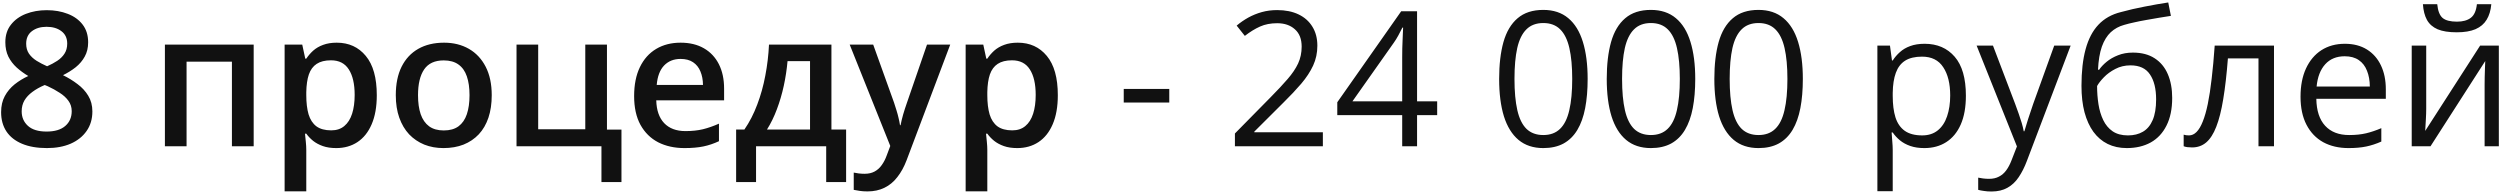 <?xml version="1.0" encoding="UTF-8"?> <svg xmlns="http://www.w3.org/2000/svg" width="359" height="28" viewBox="0 0 359 28" fill="none"><path d="M6.712 1.462C7.829 1.462 8.835 1.638 9.731 1.989C10.628 2.332 11.34 2.846 11.867 3.532C12.395 4.217 12.658 5.065 12.658 6.076C12.658 6.858 12.496 7.54 12.17 8.12C11.854 8.7 11.423 9.209 10.878 9.649C10.334 10.08 9.723 10.462 9.046 10.796C9.802 11.165 10.496 11.591 11.129 12.075C11.771 12.549 12.285 13.107 12.671 13.749C13.067 14.391 13.265 15.142 13.265 16.003C13.265 17.084 12.988 18.02 12.434 18.811C11.889 19.594 11.129 20.2 10.153 20.631C9.178 21.053 8.04 21.264 6.739 21.264C5.341 21.264 4.15 21.057 3.166 20.644C2.182 20.231 1.435 19.642 0.925 18.877C0.415 18.104 0.16 17.181 0.16 16.109C0.16 15.221 0.336 14.452 0.688 13.802C1.039 13.151 1.509 12.589 2.098 12.114C2.696 11.64 3.351 11.24 4.062 10.915C3.456 10.554 2.902 10.15 2.401 9.702C1.9 9.245 1.5 8.722 1.202 8.133C0.912 7.535 0.767 6.845 0.767 6.063C0.767 5.061 1.035 4.222 1.571 3.545C2.107 2.859 2.823 2.341 3.72 1.989C4.625 1.638 5.623 1.462 6.712 1.462ZM3.113 15.99C3.113 16.834 3.412 17.528 4.01 18.073C4.607 18.618 5.5 18.891 6.686 18.891C7.864 18.891 8.76 18.623 9.375 18.086C9.991 17.55 10.298 16.843 10.298 15.964C10.298 15.401 10.14 14.905 9.824 14.474C9.516 14.043 9.099 13.661 8.571 13.327C8.053 12.984 7.477 12.668 6.844 12.378L6.422 12.207C5.737 12.497 5.148 12.826 4.656 13.195C4.164 13.556 3.781 13.964 3.509 14.421C3.245 14.878 3.113 15.401 3.113 15.99ZM6.686 3.848C5.833 3.848 5.13 4.059 4.577 4.481C4.032 4.894 3.759 5.492 3.759 6.274C3.759 6.828 3.891 7.302 4.155 7.698C4.427 8.093 4.792 8.436 5.249 8.726C5.706 9.007 6.211 9.271 6.765 9.517C7.301 9.28 7.785 9.021 8.215 8.739C8.655 8.449 9.002 8.106 9.257 7.711C9.521 7.307 9.652 6.823 9.652 6.261C9.652 5.487 9.375 4.894 8.822 4.481C8.277 4.059 7.565 3.848 6.686 3.848ZM36.428 6.406V21H33.304V8.858H26.791V21H23.68V6.406H36.428ZM48.359 6.129C50.091 6.129 51.48 6.762 52.525 8.027C53.58 9.293 54.107 11.174 54.107 13.67C54.107 15.322 53.861 16.715 53.369 17.849C52.886 18.974 52.205 19.827 51.326 20.407C50.456 20.978 49.44 21.264 48.28 21.264C47.542 21.264 46.9 21.167 46.355 20.974C45.81 20.78 45.345 20.53 44.958 20.222C44.571 19.906 44.246 19.563 43.982 19.194H43.798C43.842 19.545 43.881 19.936 43.916 20.367C43.96 20.789 43.982 21.176 43.982 21.527V27.473H40.871V6.406H43.402L43.837 8.423H43.982C44.255 8.01 44.584 7.627 44.971 7.276C45.367 6.924 45.841 6.647 46.395 6.445C46.958 6.234 47.612 6.129 48.359 6.129ZM47.529 8.66C46.676 8.66 45.991 8.832 45.472 9.174C44.962 9.508 44.589 10.014 44.352 10.69C44.123 11.367 44 12.215 43.982 13.235V13.67C43.982 14.751 44.092 15.669 44.312 16.425C44.541 17.172 44.914 17.744 45.433 18.139C45.96 18.526 46.672 18.719 47.568 18.719C48.324 18.719 48.948 18.513 49.44 18.1C49.941 17.686 50.315 17.098 50.561 16.333C50.807 15.568 50.93 14.668 50.93 13.63C50.93 12.057 50.649 10.835 50.086 9.965C49.533 9.095 48.68 8.66 47.529 8.66ZM70.613 13.67C70.613 14.883 70.455 15.96 70.139 16.9C69.822 17.84 69.361 18.636 68.754 19.286C68.148 19.928 67.418 20.42 66.566 20.763C65.713 21.097 64.751 21.264 63.679 21.264C62.677 21.264 61.758 21.097 60.923 20.763C60.088 20.42 59.363 19.928 58.748 19.286C58.142 18.636 57.671 17.84 57.337 16.9C57.003 15.96 56.836 14.883 56.836 13.67C56.836 12.062 57.113 10.699 57.667 9.583C58.23 8.458 59.029 7.601 60.066 7.012C61.103 6.423 62.338 6.129 63.771 6.129C65.116 6.129 66.302 6.423 67.331 7.012C68.359 7.601 69.163 8.458 69.743 9.583C70.323 10.708 70.613 12.07 70.613 13.67ZM60.027 13.67C60.027 14.733 60.154 15.643 60.409 16.399C60.673 17.155 61.077 17.735 61.622 18.139C62.167 18.535 62.87 18.732 63.731 18.732C64.593 18.732 65.296 18.535 65.841 18.139C66.386 17.735 66.786 17.155 67.04 16.399C67.295 15.643 67.423 14.733 67.423 13.67C67.423 12.606 67.295 11.706 67.04 10.967C66.786 10.22 66.386 9.653 65.841 9.267C65.296 8.871 64.588 8.673 63.718 8.673C62.435 8.673 61.499 9.104 60.91 9.965C60.321 10.827 60.027 12.062 60.027 13.67ZM89.242 26.142H86.368V21H74.173V6.406H77.284V18.561H84.047V6.406H87.159V18.614H89.242V26.142ZM97.732 6.129C99.033 6.129 100.149 6.397 101.081 6.933C102.012 7.469 102.729 8.229 103.229 9.214C103.73 10.198 103.981 11.376 103.981 12.747V14.408H94.238C94.273 15.823 94.651 16.913 95.372 17.678C96.102 18.442 97.121 18.825 98.431 18.825C99.362 18.825 100.197 18.737 100.936 18.561C101.683 18.377 102.452 18.108 103.243 17.757V20.275C102.513 20.618 101.771 20.868 101.015 21.026C100.259 21.185 99.353 21.264 98.299 21.264C96.866 21.264 95.605 20.987 94.515 20.433C93.434 19.871 92.586 19.036 91.971 17.928C91.364 16.821 91.061 15.445 91.061 13.802C91.061 12.167 91.338 10.778 91.892 9.636C92.445 8.493 93.223 7.623 94.225 7.025C95.227 6.428 96.396 6.129 97.732 6.129ZM97.732 8.462C96.756 8.462 95.965 8.779 95.359 9.412C94.761 10.044 94.41 10.972 94.304 12.193H100.949C100.94 11.464 100.817 10.818 100.58 10.255C100.351 9.693 99.999 9.253 99.525 8.937C99.059 8.621 98.461 8.462 97.732 8.462ZM119.393 6.406V18.601H121.502V26.142H118.641V21H108.569V26.142H105.708V18.601H106.895C107.633 17.528 108.248 16.333 108.74 15.015C109.241 13.696 109.628 12.308 109.9 10.849C110.182 9.381 110.357 7.9 110.428 6.406H119.393ZM116.321 8.779H113.091C112.985 9.965 112.805 11.148 112.55 12.325C112.295 13.494 111.966 14.615 111.562 15.687C111.166 16.75 110.691 17.722 110.138 18.601H116.321V8.779ZM122.016 6.406H125.391L128.384 14.738C128.516 15.116 128.634 15.489 128.74 15.858C128.854 16.219 128.951 16.575 129.03 16.926C129.118 17.278 129.188 17.629 129.241 17.981H129.32C129.408 17.524 129.531 17.014 129.689 16.452C129.856 15.88 130.041 15.309 130.243 14.738L133.117 6.406H136.452L130.19 23.004C129.83 23.953 129.386 24.762 128.858 25.43C128.34 26.106 127.725 26.616 127.013 26.959C126.301 27.311 125.488 27.486 124.574 27.486C124.134 27.486 123.752 27.46 123.427 27.407C123.102 27.363 122.825 27.315 122.596 27.262V24.784C122.781 24.828 123.014 24.867 123.295 24.902C123.576 24.938 123.866 24.955 124.165 24.955C124.719 24.955 125.198 24.845 125.602 24.625C126.006 24.406 126.349 24.094 126.63 23.689C126.912 23.294 127.145 22.841 127.329 22.331L127.843 20.96L122.016 6.406ZM146.155 6.129C147.887 6.129 149.275 6.762 150.321 8.027C151.376 9.293 151.903 11.174 151.903 13.67C151.903 15.322 151.657 16.715 151.165 17.849C150.682 18.974 150 19.827 149.122 20.407C148.251 20.978 147.236 21.264 146.076 21.264C145.338 21.264 144.696 21.167 144.151 20.974C143.606 20.78 143.141 20.53 142.754 20.222C142.367 19.906 142.042 19.563 141.778 19.194H141.594C141.638 19.545 141.677 19.936 141.712 20.367C141.756 20.789 141.778 21.176 141.778 21.527V27.473H138.667V6.406H141.198L141.633 8.423H141.778C142.051 8.01 142.38 7.627 142.767 7.276C143.163 6.924 143.637 6.647 144.191 6.445C144.753 6.234 145.408 6.129 146.155 6.129ZM145.325 8.66C144.472 8.66 143.787 8.832 143.268 9.174C142.758 9.508 142.385 10.014 142.147 10.69C141.919 11.367 141.796 12.215 141.778 13.235V13.67C141.778 14.751 141.888 15.669 142.108 16.425C142.336 17.172 142.71 17.744 143.229 18.139C143.756 18.526 144.468 18.719 145.364 18.719C146.12 18.719 146.744 18.513 147.236 18.1C147.737 17.686 148.111 17.098 148.357 16.333C148.603 15.568 148.726 14.668 148.726 13.63C148.726 12.057 148.445 10.835 147.882 9.965C147.329 9.095 146.476 8.66 145.325 8.66ZM161.369 14.725V12.773H167.908V14.725H161.369ZM189.964 21H177.334V19.168L182.489 13.934C183.447 12.967 184.251 12.105 184.902 11.35C185.561 10.594 186.062 9.851 186.405 9.122C186.748 8.383 186.919 7.575 186.919 6.696C186.919 5.606 186.594 4.775 185.943 4.204C185.302 3.624 184.454 3.334 183.399 3.334C182.476 3.334 181.659 3.492 180.947 3.809C180.235 4.125 179.505 4.573 178.758 5.153L177.585 3.677C178.095 3.246 178.648 2.864 179.246 2.53C179.853 2.196 180.499 1.932 181.184 1.739C181.878 1.545 182.617 1.449 183.399 1.449C184.585 1.449 185.609 1.655 186.471 2.068C187.332 2.481 187.996 3.07 188.461 3.835C188.936 4.6 189.173 5.509 189.173 6.564C189.173 7.583 188.971 8.533 188.567 9.412C188.163 10.282 187.596 11.148 186.866 12.009C186.137 12.861 185.284 13.767 184.309 14.725L180.116 18.904V18.996H189.964V21ZM206.378 16.531H203.491V21H201.355V16.531H192.034V14.685L201.21 1.62H203.491V14.553H206.378V16.531ZM201.355 14.553V8.251C201.355 7.768 201.359 7.333 201.368 6.946C201.377 6.551 201.39 6.186 201.408 5.852C201.425 5.509 201.438 5.184 201.447 4.876C201.465 4.569 201.478 4.266 201.487 3.967H201.381C201.214 4.318 201.021 4.692 200.801 5.087C200.59 5.474 200.375 5.821 200.155 6.129L194.209 14.553H201.355ZM227.986 11.336C227.986 12.901 227.867 14.298 227.63 15.529C227.393 16.759 227.019 17.801 226.509 18.653C226 19.506 225.34 20.156 224.532 20.605C223.723 21.044 222.752 21.264 221.618 21.264C220.186 21.264 218.999 20.873 218.059 20.09C217.127 19.308 216.428 18.179 215.962 16.702C215.505 15.217 215.277 13.428 215.277 11.336C215.277 9.28 215.483 7.513 215.896 6.037C216.318 4.551 216.995 3.413 217.927 2.622C218.858 1.822 220.089 1.422 221.618 1.422C223.068 1.422 224.264 1.818 225.204 2.609C226.145 3.391 226.843 4.525 227.3 6.01C227.757 7.487 227.986 9.262 227.986 11.336ZM217.479 11.336C217.479 13.129 217.615 14.623 217.887 15.819C218.16 17.014 218.599 17.911 219.206 18.508C219.821 19.097 220.625 19.392 221.618 19.392C222.611 19.392 223.411 19.097 224.018 18.508C224.633 17.919 225.077 17.027 225.349 15.832C225.63 14.637 225.771 13.138 225.771 11.336C225.771 9.57 225.635 8.093 225.362 6.907C225.09 5.711 224.65 4.815 224.044 4.217C223.438 3.611 222.629 3.308 221.618 3.308C220.607 3.308 219.799 3.611 219.192 4.217C218.586 4.815 218.146 5.711 217.874 6.907C217.61 8.093 217.479 9.57 217.479 11.336ZM243.437 11.336C243.437 12.901 243.318 14.298 243.081 15.529C242.844 16.759 242.47 17.801 241.96 18.653C241.451 19.506 240.792 20.156 239.983 20.605C239.174 21.044 238.203 21.264 237.069 21.264C235.637 21.264 234.45 20.873 233.51 20.09C232.578 19.308 231.879 18.179 231.414 16.702C230.957 15.217 230.728 13.428 230.728 11.336C230.728 9.28 230.935 7.513 231.348 6.037C231.77 4.551 232.446 3.413 233.378 2.622C234.31 1.822 235.54 1.422 237.069 1.422C238.52 1.422 239.715 1.818 240.655 2.609C241.596 3.391 242.294 4.525 242.751 6.01C243.208 7.487 243.437 9.262 243.437 11.336ZM232.93 11.336C232.93 13.129 233.066 14.623 233.338 15.819C233.611 17.014 234.05 17.911 234.657 18.508C235.272 19.097 236.076 19.392 237.069 19.392C238.062 19.392 238.862 19.097 239.469 18.508C240.084 17.919 240.528 17.027 240.8 15.832C241.082 14.637 241.222 13.138 241.222 11.336C241.222 9.57 241.086 8.093 240.813 6.907C240.541 5.711 240.102 4.815 239.495 4.217C238.889 3.611 238.08 3.308 237.069 3.308C236.059 3.308 235.25 3.611 234.644 4.217C234.037 4.815 233.598 5.711 233.325 6.907C233.062 8.093 232.93 9.57 232.93 11.336ZM258.888 11.336C258.888 12.901 258.77 14.298 258.532 15.529C258.295 16.759 257.921 17.801 257.412 18.653C256.902 19.506 256.243 20.156 255.434 20.605C254.625 21.044 253.654 21.264 252.521 21.264C251.088 21.264 249.901 20.873 248.961 20.09C248.029 19.308 247.331 18.179 246.865 16.702C246.408 15.217 246.179 13.428 246.179 11.336C246.179 9.28 246.386 7.513 246.799 6.037C247.221 4.551 247.897 3.413 248.829 2.622C249.761 1.822 250.991 1.422 252.521 1.422C253.971 1.422 255.166 1.818 256.106 2.609C257.047 3.391 257.746 4.525 258.203 6.01C258.66 7.487 258.888 9.262 258.888 11.336ZM248.381 11.336C248.381 13.129 248.517 14.623 248.79 15.819C249.062 17.014 249.501 17.911 250.108 18.508C250.723 19.097 251.527 19.392 252.521 19.392C253.514 19.392 254.313 19.097 254.92 18.508C255.535 17.919 255.979 17.027 256.251 15.832C256.533 14.637 256.673 13.138 256.673 11.336C256.673 9.57 256.537 8.093 256.265 6.907C255.992 5.711 255.553 4.815 254.946 4.217C254.34 3.611 253.531 3.308 252.521 3.308C251.51 3.308 250.701 3.611 250.095 4.217C249.488 4.815 249.049 5.711 248.776 6.907C248.513 8.093 248.381 9.57 248.381 11.336ZM276.383 6.287C278.185 6.287 279.622 6.907 280.694 8.146C281.766 9.385 282.302 11.248 282.302 13.736C282.302 15.379 282.056 16.759 281.564 17.875C281.072 18.992 280.377 19.835 279.481 20.407C278.593 20.978 277.543 21.264 276.33 21.264C275.565 21.264 274.893 21.163 274.313 20.96C273.733 20.758 273.236 20.486 272.823 20.143C272.41 19.8 272.067 19.427 271.795 19.023H271.637C271.663 19.365 271.694 19.778 271.729 20.262C271.773 20.745 271.795 21.167 271.795 21.527V27.46H269.593V6.551H271.399L271.689 8.687H271.795C272.076 8.247 272.419 7.847 272.823 7.487C273.228 7.118 273.72 6.828 274.3 6.617C274.889 6.397 275.583 6.287 276.383 6.287ZM276 8.133C274.999 8.133 274.19 8.326 273.575 8.713C272.968 9.1 272.524 9.68 272.243 10.453C271.962 11.218 271.812 12.18 271.795 13.34V13.762C271.795 14.984 271.927 16.017 272.19 16.86C272.463 17.704 272.907 18.346 273.522 18.785C274.146 19.225 274.981 19.444 276.027 19.444C276.923 19.444 277.67 19.203 278.268 18.719C278.866 18.236 279.31 17.564 279.6 16.702C279.898 15.832 280.048 14.835 280.048 13.71C280.048 12.004 279.714 10.651 279.046 9.649C278.387 8.638 277.372 8.133 276 8.133ZM283.845 6.551H286.191L289.382 14.935C289.566 15.428 289.738 15.902 289.896 16.359C290.054 16.808 290.195 17.238 290.318 17.651C290.441 18.064 290.538 18.464 290.608 18.851H290.7C290.823 18.412 290.999 17.836 291.228 17.124C291.456 16.403 291.702 15.669 291.966 14.922L294.985 6.551H297.345L291.056 23.123C290.722 24.01 290.331 24.784 289.883 25.443C289.443 26.102 288.907 26.607 288.274 26.959C287.642 27.319 286.877 27.5 285.98 27.5C285.567 27.5 285.203 27.473 284.886 27.42C284.57 27.377 284.297 27.324 284.069 27.262V25.509C284.262 25.553 284.495 25.592 284.768 25.627C285.049 25.663 285.339 25.68 285.638 25.68C286.183 25.68 286.653 25.575 287.048 25.364C287.453 25.162 287.8 24.863 288.09 24.467C288.38 24.072 288.63 23.602 288.841 23.057L289.632 21.026L283.845 6.551ZM298.9 12.325C298.9 10.269 299.098 8.515 299.494 7.065C299.889 5.606 300.5 4.437 301.326 3.558C302.161 2.67 303.233 2.064 304.543 1.739C305.668 1.431 306.811 1.167 307.971 0.948C309.131 0.719 310.26 0.521 311.359 0.354L311.741 2.279C311.188 2.358 310.607 2.451 310.001 2.556C309.395 2.653 308.788 2.758 308.182 2.873C307.575 2.978 307.004 3.092 306.468 3.215C305.932 3.33 305.457 3.448 305.044 3.571C304.297 3.773 303.651 4.125 303.106 4.626C302.57 5.127 302.144 5.817 301.827 6.696C301.52 7.575 301.335 8.682 301.273 10.018H301.432C301.695 9.631 302.056 9.249 302.513 8.871C302.97 8.493 303.515 8.181 304.147 7.935C304.78 7.68 305.492 7.553 306.283 7.553C307.531 7.553 308.573 7.825 309.408 8.37C310.243 8.906 310.871 9.662 311.293 10.638C311.715 11.613 311.926 12.756 311.926 14.065C311.926 15.639 311.653 16.961 311.108 18.034C310.572 19.106 309.816 19.915 308.841 20.459C307.865 20.996 306.718 21.264 305.4 21.264C304.38 21.264 303.466 21.066 302.658 20.67C301.858 20.275 301.177 19.695 300.614 18.93C300.061 18.166 299.634 17.23 299.335 16.122C299.045 15.015 298.9 13.749 298.9 12.325ZM305.571 19.444C306.406 19.444 307.123 19.269 307.72 18.917C308.327 18.565 308.792 18.012 309.118 17.256C309.452 16.491 309.619 15.498 309.619 14.276C309.619 12.747 309.324 11.552 308.735 10.69C308.155 9.82 307.224 9.385 305.94 9.385C305.141 9.385 304.416 9.557 303.765 9.899C303.115 10.233 302.565 10.633 302.117 11.099C301.669 11.565 301.344 11.982 301.142 12.352C301.142 13.248 301.208 14.118 301.339 14.962C301.471 15.806 301.7 16.566 302.025 17.243C302.35 17.919 302.798 18.456 303.37 18.851C303.95 19.247 304.684 19.444 305.571 19.444ZM326.546 21H324.318V8.383H319.928C319.752 10.66 319.528 12.611 319.256 14.237C318.992 15.854 318.658 17.177 318.254 18.205C317.858 19.225 317.375 19.976 316.804 20.459C316.241 20.934 315.569 21.171 314.787 21.171C314.549 21.171 314.325 21.158 314.114 21.132C313.903 21.105 313.723 21.061 313.574 21V19.339C313.688 19.374 313.807 19.4 313.93 19.418C314.062 19.436 314.198 19.444 314.338 19.444C314.734 19.444 315.094 19.282 315.419 18.956C315.753 18.623 316.052 18.122 316.316 17.454C316.588 16.786 316.83 15.942 317.041 14.922C317.252 13.894 317.437 12.685 317.595 11.297C317.762 9.899 317.907 8.317 318.03 6.551H326.546V21ZM336.724 6.287C337.955 6.287 339.009 6.56 339.888 7.104C340.767 7.649 341.439 8.414 341.905 9.398C342.371 10.374 342.604 11.517 342.604 12.826V14.184H332.624C332.65 15.88 333.072 17.172 333.89 18.06C334.707 18.948 335.858 19.392 337.344 19.392C338.258 19.392 339.066 19.308 339.77 19.141C340.473 18.974 341.202 18.728 341.958 18.403V20.328C341.229 20.653 340.503 20.89 339.783 21.04C339.071 21.189 338.227 21.264 337.251 21.264C335.863 21.264 334.65 20.982 333.613 20.42C332.584 19.849 331.785 19.014 331.213 17.915C330.642 16.816 330.356 15.472 330.356 13.881C330.356 12.325 330.616 10.98 331.134 9.847C331.662 8.704 332.4 7.825 333.349 7.21C334.307 6.595 335.432 6.287 336.724 6.287ZM336.698 8.08C335.529 8.08 334.597 8.462 333.903 9.227C333.208 9.992 332.795 11.06 332.664 12.431H340.31C340.301 11.569 340.165 10.813 339.901 10.163C339.646 9.504 339.255 8.994 338.728 8.634C338.201 8.265 337.524 8.08 336.698 8.08ZM348.405 6.551V15.634C348.405 15.81 348.4 16.039 348.392 16.32C348.383 16.592 348.37 16.887 348.352 17.203C348.334 17.511 348.317 17.81 348.299 18.1C348.291 18.381 348.277 18.614 348.26 18.798L356.144 6.551H358.833V21H356.79V12.141C356.79 11.859 356.794 11.499 356.803 11.06C356.812 10.62 356.825 10.19 356.842 9.768C356.86 9.337 356.873 9.003 356.882 8.766L349.024 21H346.322V6.551H348.405ZM357.752 0.605C357.673 1.493 357.449 2.235 357.08 2.833C356.719 3.431 356.188 3.883 355.484 4.191C354.781 4.49 353.88 4.639 352.782 4.639C351.648 4.639 350.734 4.494 350.04 4.204C349.354 3.905 348.844 3.457 348.51 2.859C348.185 2.262 347.992 1.51 347.93 0.605H349.987C350.083 1.572 350.343 2.231 350.765 2.583C351.187 2.934 351.872 3.11 352.821 3.11C353.665 3.11 354.329 2.925 354.812 2.556C355.295 2.187 355.585 1.537 355.682 0.605H357.752Z" fill="#111111"></path></svg> 